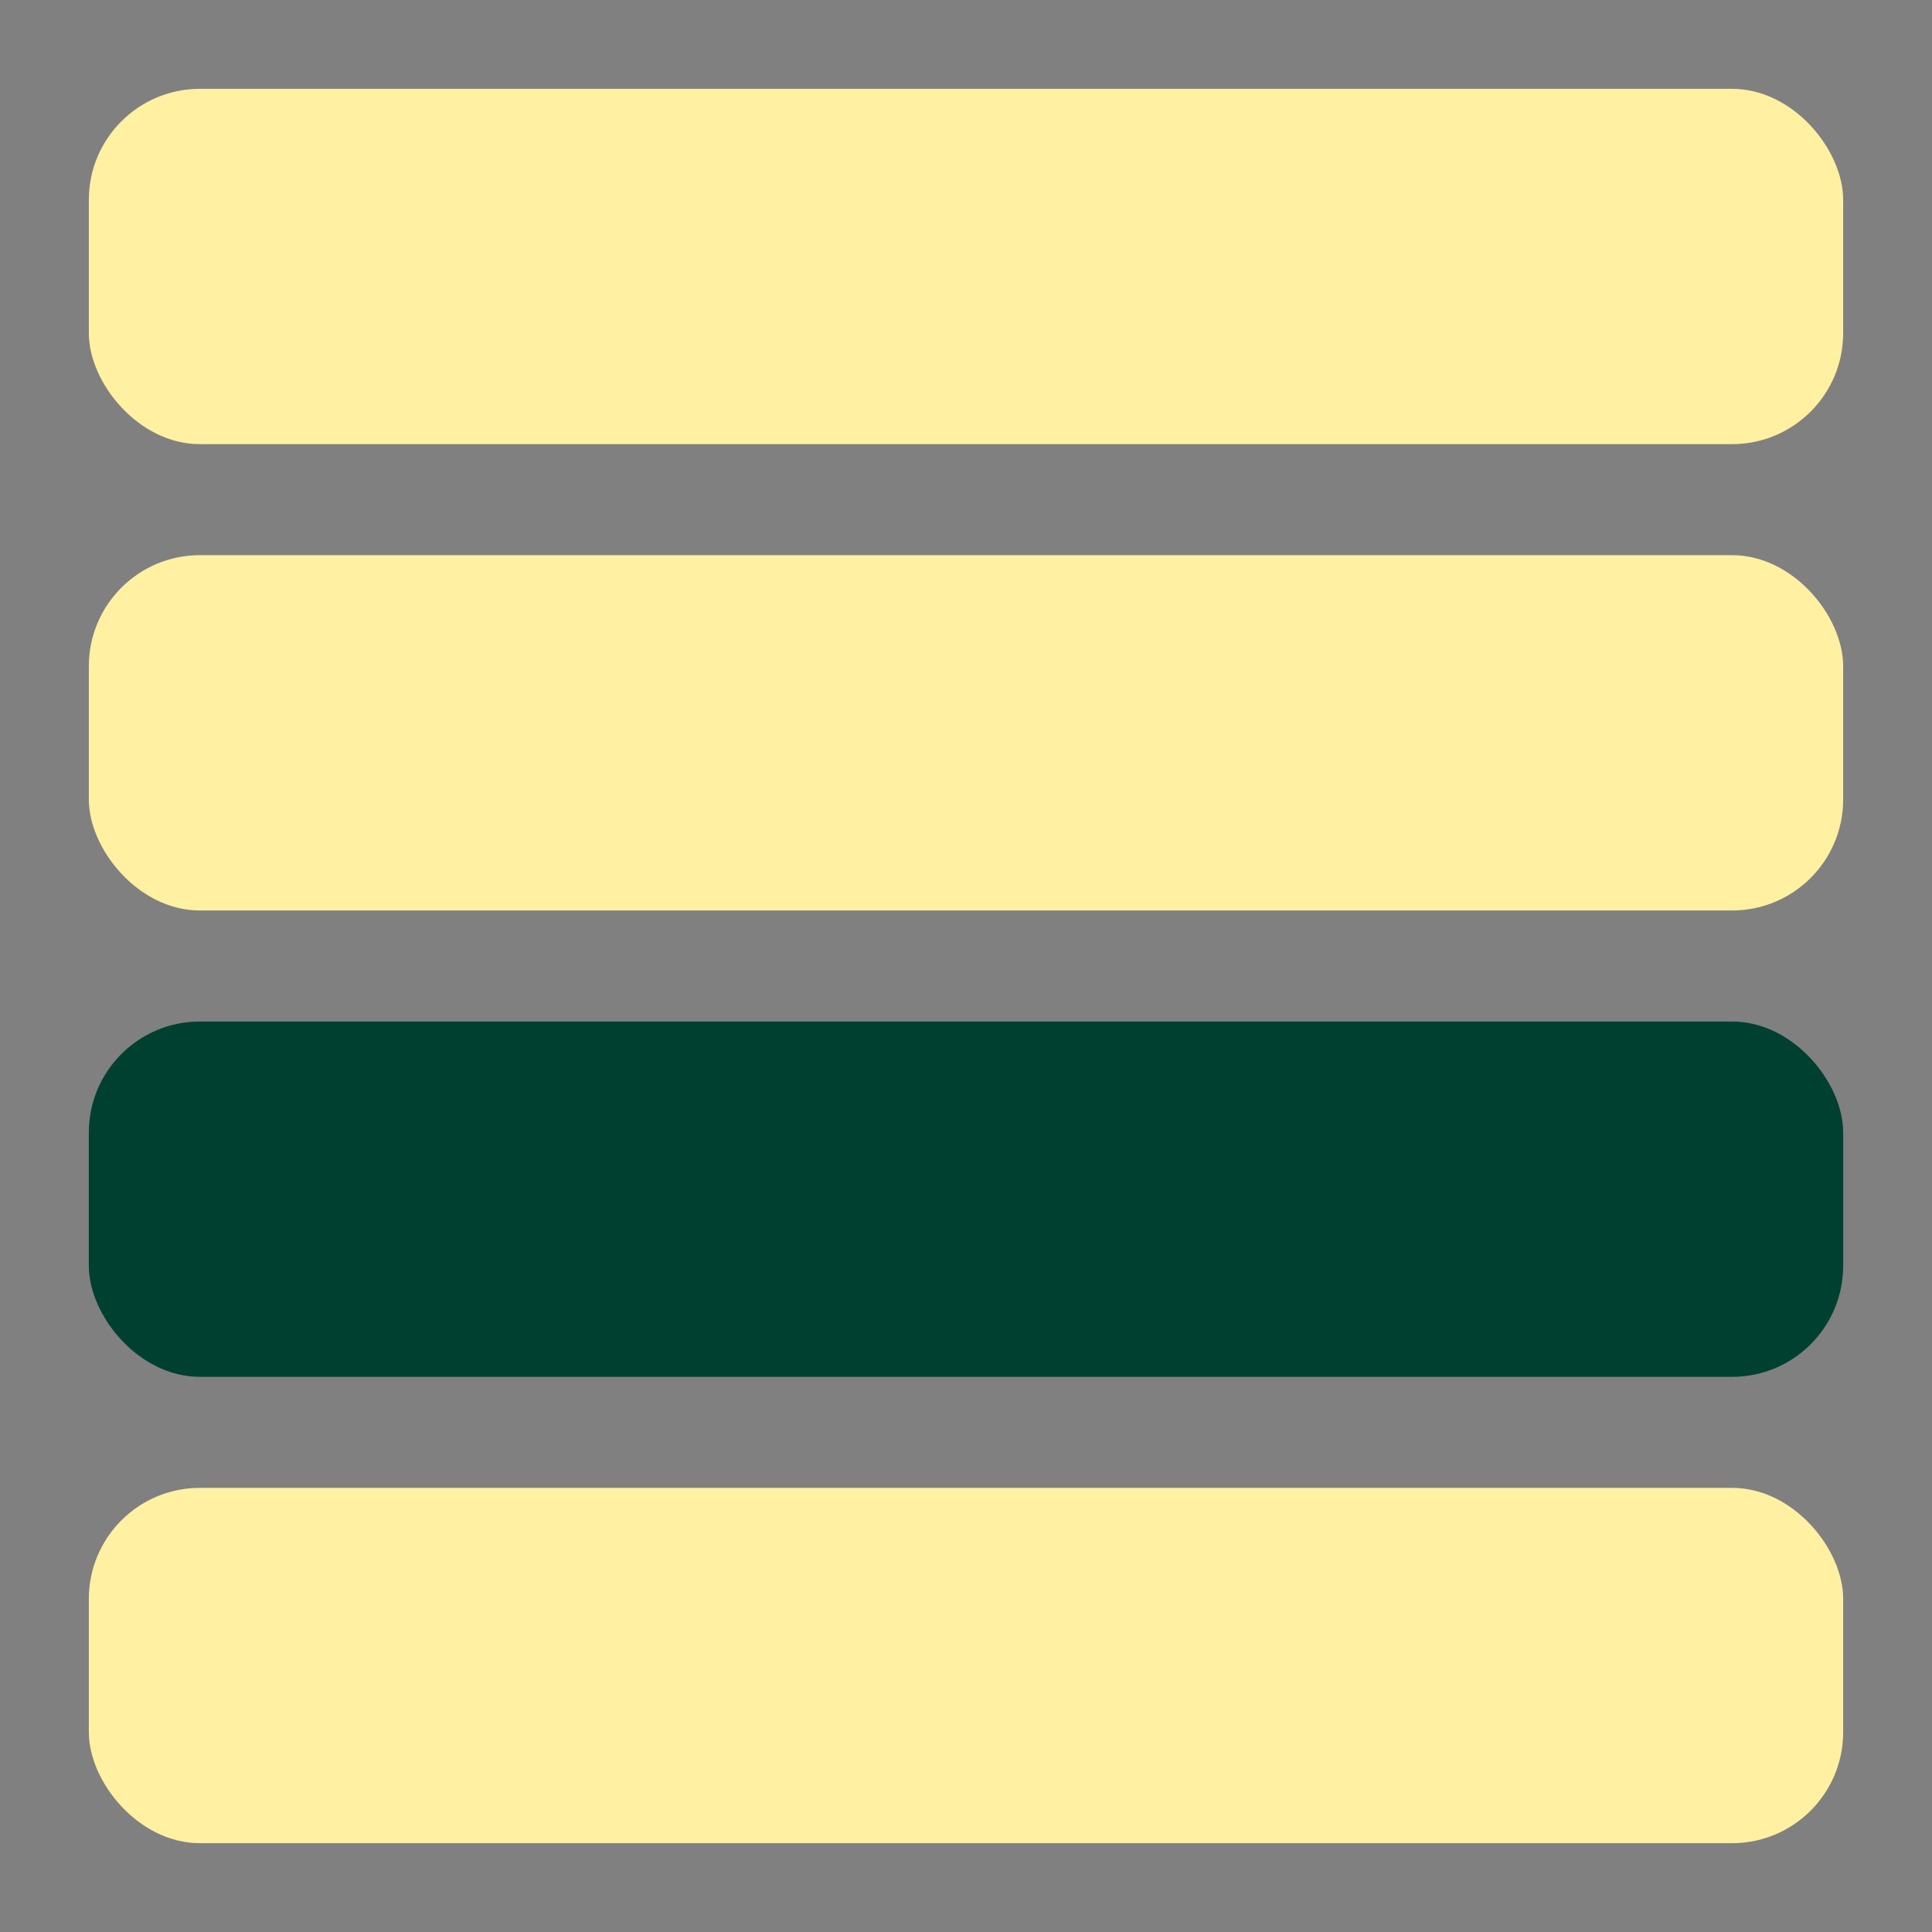 <svg xmlns="http://www.w3.org/2000/svg" width="87" height="87" fill="none"><rect width="100%" height="100%" fill="#808080" stroke="none"/><rect width="79" height="16" x="4" y="4" fill="#FFF0A2" rx="5"/><rect width="79" height="16" x="4" y="25" fill="#FFF0A2" rx="5"/><rect width="79" height="16" x="4" y="46" fill="#004031" rx="5"/><rect width="79" height="16" x="4" y="67" fill="#FFF0A2" rx="5"/></svg>